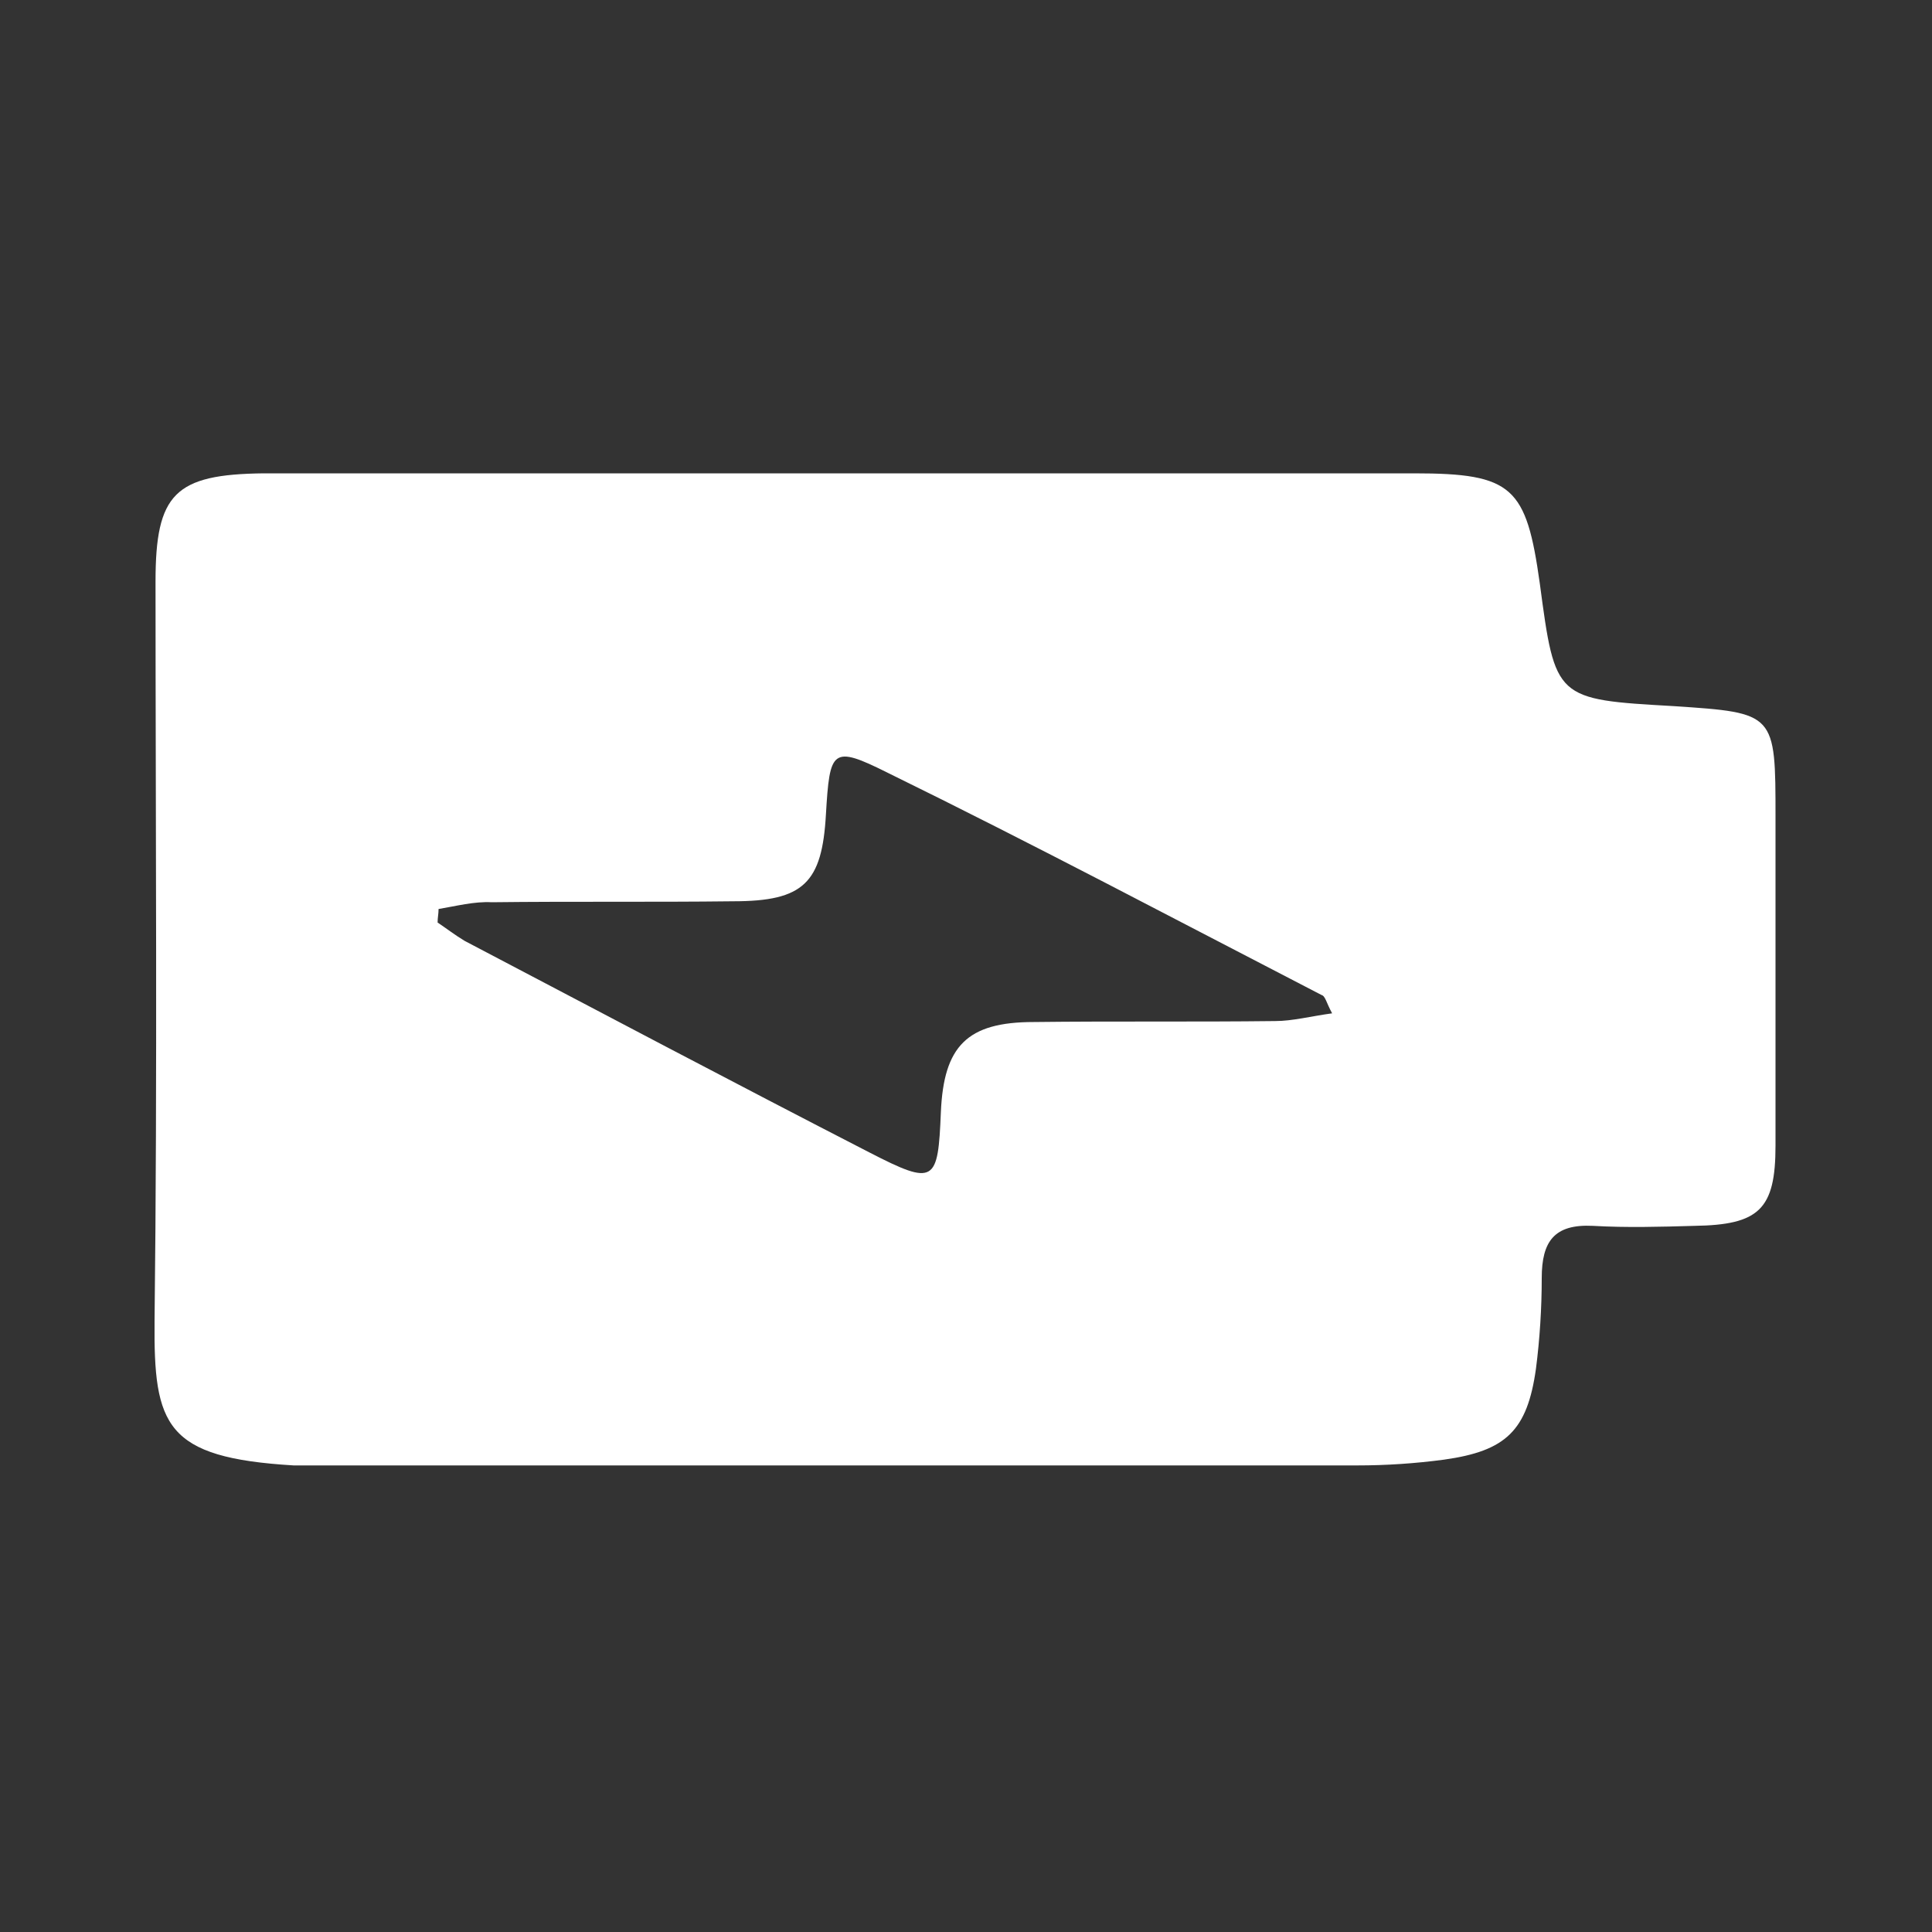 <svg width="200" height="200" viewBox="0 0 200 200" fill="none" xmlns="http://www.w3.org/2000/svg">
<rect x="0" y="0" width="200" height="200" fill="#333333" stroke="none"/>
<g clip-path="url(#clip0_2_2452)">
<path d="M87.4 49C107.1 49 126.8 49 146.4 49C156.6 49 158 50.4 159.4 60.4C161 72.4 161 72.4 173.3 73.1C183.8 73.8 183.8 73.8 183.8 84.6C183.8 95.9 183.8 107.3 183.8 118.6C183.8 125.2 182.1 126.8 175.4 126.9C171.9 127 168.4 127.1 164.9 126.9C160.9 126.7 159.6 128.5 159.6 132.3C159.6 135.4 159.4 138.6 159 141.7C158.1 148.1 155.9 150.2 149.5 151.1C146.5 151.5 143.5 151.7 140.5 151.7C105 151.7 69.5 151.7 33.9 151.7C32.7 151.7 31.6 151.7 30.4 151.7C17.1 150.9 15.9 147.6 16 136.7C16.3 111.2 16.1 85.7 16.1 60.2C16.1 51.1 18.1 49.1 27.3 49C47.3 49 67.4 49 87.4 49ZM45.4 94.1C45.4 94.6 45.3 95 45.3 95.5C46.2 96.1 47.1 96.8 48.1 97.4C62 104.7 76 112.1 90 119.3C96.8 122.8 97.1 122.4 97.4 115.1C97.7 108.3 100.1 105.8 107 105.8C115.3 105.7 123.7 105.8 132 105.7C133.8 105.7 135.7 105.2 137.9 104.9C137.3 103.8 137.2 103.1 136.8 103C121.9 95.3 107 87.4 91.9 80C86.1 77.1 85.9 77.6 85.5 84.3C85.1 91.4 83.2 93.3 75.9 93.3C67.6 93.4 59.2 93.3 50.9 93.4C49.1 93.3 47.2 93.8 45.4 94.1Z" fill="white"/>
</g>
<defs>
<clipPath id="clip0_2_2452">
<rect width="167.9" height="102.9" fill="white" transform="translate(16 49)"/>
</clipPath>
</defs>
</svg>
